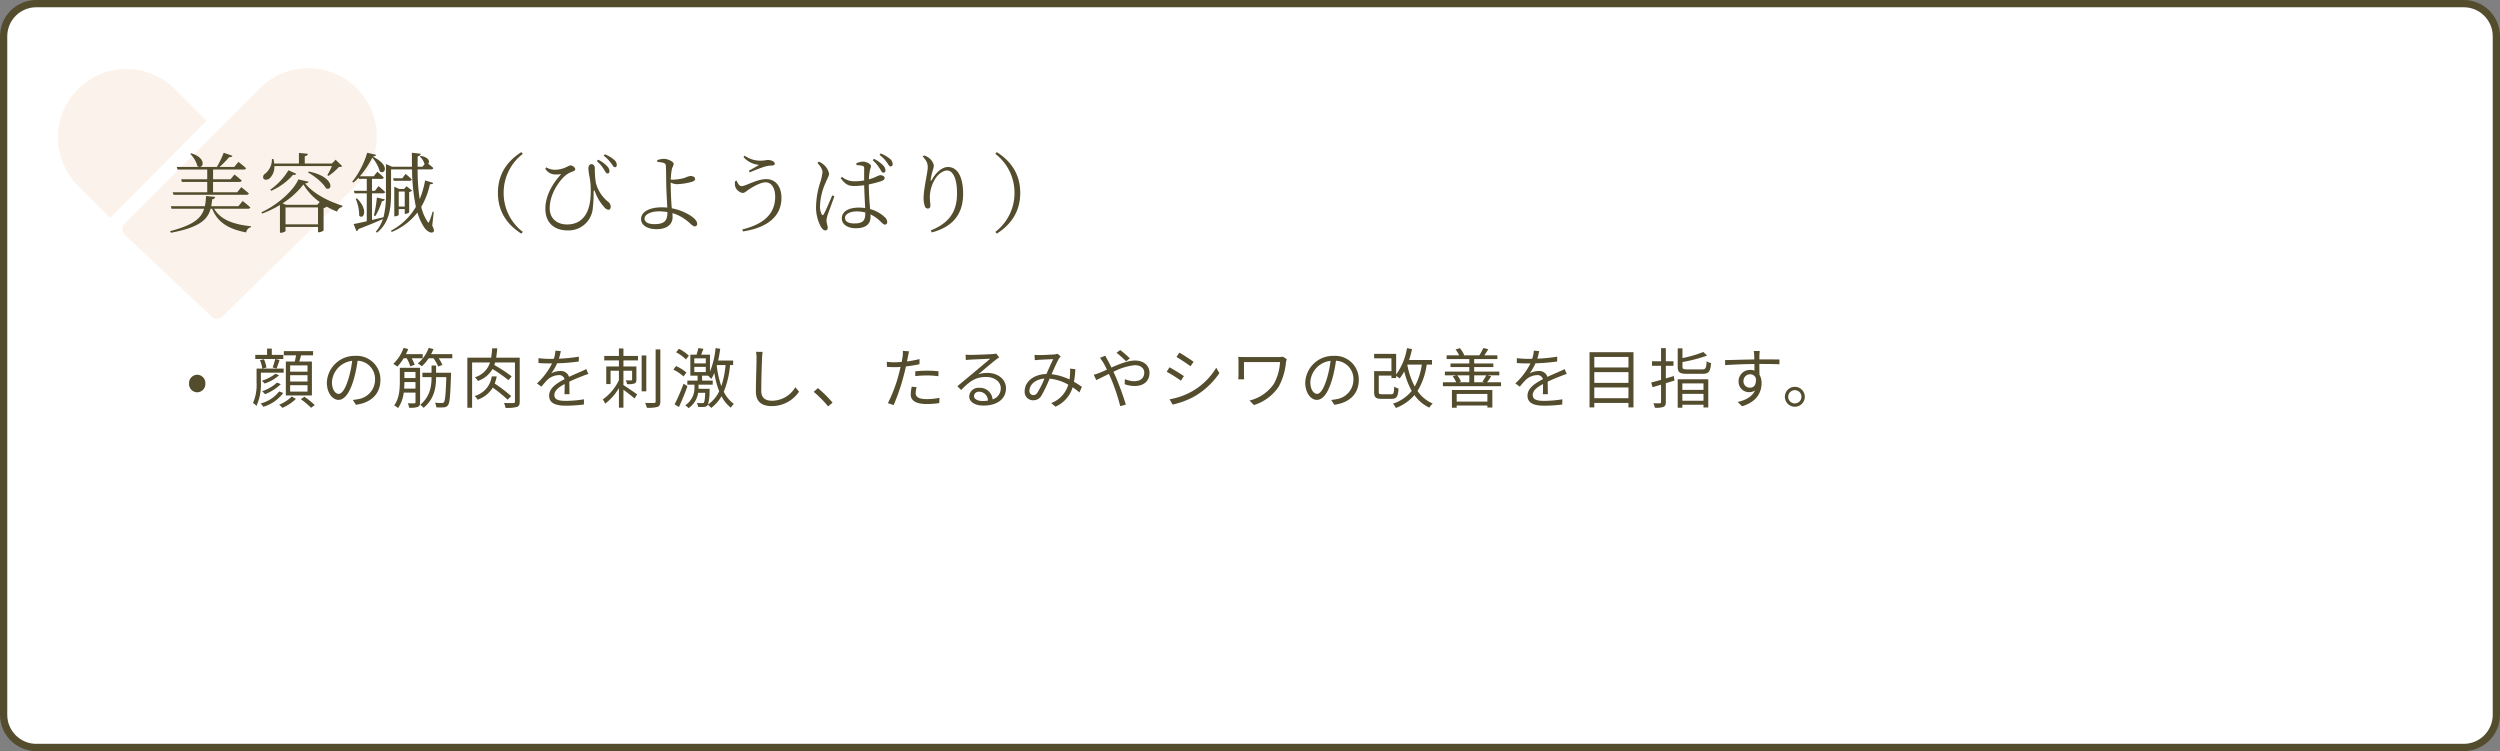 <svg xmlns="http://www.w3.org/2000/svg" xmlns:xlink="http://www.w3.org/1999/xlink" width="689" height="207" viewBox="0 0 689 207">
  <rect x="0" y="0" width="689" height="207" fill="#808080" stroke="none"/>
  <defs>
    <clipPath id="clip-path">
      <rect id="長方形_8327" data-name="長方形 8327" width="87.912" height="69.139" transform="translate(0 0)" fill="#fbf3eb"/>
    </clipPath>
  </defs>
  <g id="グループ_13248" data-name="グループ 13248" transform="translate(-12788 -1298.824)">
    <g id="パス_69759" data-name="パス 69759" transform="translate(12788 1298.824)" fill="#fff">
      <path d="M 679 206 L 10 206 C 5.037 206 1 201.963 1 197 L 1 10 C 1 5.037 5.037 1 10 1 L 679 1 C 683.963 1 688 5.037 688 10 L 688 197 C 688 201.963 683.963 206 679 206 Z" stroke="none"/>
      <path d="M 10 2 C 5.589 2 2 5.589 2 10 L 2 197 C 2 201.411 5.589 205 10 205 L 679 205 C 683.411 205 687 201.411 687 197 L 687 10 C 687 5.589 683.411 2 679 2 L 10 2 M 10 0 L 679 0 C 684.523 0 689 4.477 689 10 L 689 197 C 689 202.523 684.523 207 679 207 L 10 207 C 4.477 207 0 202.523 0 197 L 0 10 C 0 4.477 4.477 0 10 0 Z" stroke="none" fill="#534c2d"/>
    </g>
    <g id="グループ_13240" data-name="グループ 13240" transform="translate(12804 1317.535)" clip-path="url(#clip-path)">
      <path id="パス_69743" data-name="パス 69743" d="M40.935,20.127l-8.719-8.709A18.872,18.872,0,1,0,5.527,38.107l8.826,8.823Z" transform="translate(0 -5.565)" fill="#fbf3eb"/>
      <path id="パス_69744" data-name="パス 69744" d="M338.309,61.585l7.192,6.776a2.2,2.2,0,0,0,3.448-.1l37.108-36.333a18.87,18.87,0,0,0-26.9-26.461L321.868,42.737q-.077.07-.147.147a2.257,2.257,0,0,0,0,3.042l-.016.016L336.8,60.163Z" transform="translate(-303.388 -0.001)" fill="#fbf3eb"/>
    </g>
    <path id="パス_69760" data-name="パス 69760" d="M1.608-9.288l.216.7H21.936c.336,0,.576-.12.648-.384C21.768-9.7,20.5-10.7,20.5-10.7L19.368-9.288H12.72v-2.856h7.272c.336,0,.552-.12.624-.384-.792-.7-1.992-1.656-1.992-1.656l-1.1,1.32h-4.8v-2.688h8.424c.36,0,.6-.12.648-.384-.816-.744-2.088-1.728-2.088-1.728l-1.128,1.392H14.5a22.932,22.932,0,0,0,2.64-2.688c.5.048.816-.12.912-.384l-2.4-.84a27.674,27.674,0,0,1-1.872,3.912h-4.7c1.128-.048,1.512-2.592-2.376-3.744l-.264.168A7.315,7.315,0,0,1,8.4-16.512a1.019,1.019,0,0,0,.6.24H2.712l.216.72h8.184v2.688H3.936l.192.72h6.984v2.856Zm20.76,4.536c.336,0,.552-.12.624-.36-.816-.768-2.112-1.776-2.112-1.776L19.7-5.448H12.216c.12-.6.192-1.248.264-1.92a.8.8,0,0,0,.816-.648l-2.52-.24a16.462,16.462,0,0,1-.312,2.808H1.1l.168.7h9C9.456-2.088,7.224-.216.888,1.416l.216.456C8.976.384,11.232-1.752,12.048-4.752h.408C14.04-.912,16.992.84,21.84,1.776A1.75,1.75,0,0,1,23.16.336V.072c-4.824-.5-8.352-1.776-10.152-4.824ZM45.48-16.512a22.4,22.4,0,0,1-1.272,2.52l.336.192A15.806,15.806,0,0,0,47.4-16.248c.456-.024.72-.048.912-.24l-1.824-1.776L45.48-17.208H37.992v-2.016c.576-.1.816-.336.864-.672l-2.472-.24v2.928H29.568a6.2,6.2,0,0,0-.216-1.248h-.408A5.126,5.126,0,0,1,27.1-14.424a1.056,1.056,0,0,0-.5,1.344c.312.5,1.224.408,1.752-.072a4.432,4.432,0,0,0,1.272-3.36Zm-6.6,1.752c1.776.984,4.128,2.832,4.968,4.392,1.944.84,2.3-3.216-4.728-4.632ZM28.752-9.7a16.869,16.869,0,0,0,6.024-4.416c.552.1.744-.024.888-.264L33.5-15.36a17.471,17.471,0,0,1-5.016,5.352ZM41.424-5.832H32.808l-.936-.408a22.458,22.458,0,0,0,5.76-5.208A15.5,15.5,0,0,0,42.12-6.6ZM32.688-.456V-5.112H41.64V-.456ZM36.216-12.84c-1.272,3.12-5.952,7.176-10.152,9.048l.168.384a28.115,28.115,0,0,0,4.92-2.376V1.872h.24c.648,0,1.3-.36,1.3-.528V.264H41.64V1.728h.24c.48,0,1.272-.36,1.3-.528V-4.944a1.611,1.611,0,0,0,.864-.384l-.072-.048A19.345,19.345,0,0,0,46.9-3.96a1.876,1.876,0,0,1,1.416-1.272l.048-.36c-4.1-1.272-8.184-3.5-10.272-6.144.576-.048.864-.192.96-.456Zm37.32,8.952-.312-.048a17.27,17.27,0,0,1-.888,2.616c-.192.5-.264.528-.552.072A12.367,12.367,0,0,1,70.1-5.28a21.273,21.273,0,0,0,2.4-6.24c.576.024.84-.072.888-.36l-2.232-.672a24.376,24.376,0,0,1-1.488,5.16A52.46,52.46,0,0,1,69.1-15.6h3.72c.336,0,.528-.12.6-.384-.432-.408-1.008-.864-1.416-1.176.5-.5.288-1.752-2.064-2.16l-.24.192a3.974,3.974,0,0,1,1.248,1.968l.12.072-.648.768H69.1c0-.96,0-1.92.024-2.88.576-.1.792-.384.84-.7l-2.448-.288c0,1.32,0,2.616.024,3.864H62.064l-1.7-.744V-9.12a25.385,25.385,0,0,1-.672,6.7c-1.1.264-2.16.528-3.168.768V-9h3c.336,0,.552-.1.624-.36-.7-.7-1.824-1.632-1.824-1.632l-.984,1.3H56.52v-3.288h2.664a.534.534,0,0,0,.576-.384c-.672-.672-1.776-1.584-1.776-1.584L57-13.7H53.184a24.412,24.412,0,0,0,3.408-5.136A9.652,9.652,0,0,1,58.656-15.1c1.1,1.176,3.312-1.416-1.944-4.032l.024-.024c.624-.024.84-.192.912-.456L55.2-20.184a23.742,23.742,0,0,1-4.128,7.992l.336.24A18.491,18.491,0,0,0,52.824-13.3l.1.312h2.16V-9.7H51.528l.192.7h3.36v7.7c-1.584.36-2.88.648-3.624.768l.792,1.968a.852.852,0,0,0,.528-.576c2.832-1.08,5.04-2.016,6.744-2.76a10.2,10.2,0,0,1-1.944,3.48l.336.264c3.576-2.88,3.864-7.176,3.864-10.992V-15.6H67.56A52.731,52.731,0,0,0,68.616-5.28,17.154,17.154,0,0,1,61.752,1.3l.192.36a17.072,17.072,0,0,0,7.1-5.376A15.1,15.1,0,0,0,70.824.264c.648,1.056,1.968,1.968,2.616,1.368.288-.216.192-.672-.312-1.728ZM63.888-5.352V-9.5h1.656v4.152Zm1.824,2.016c.408,0,1.032-.288,1.056-.456V-9.36a1.614,1.614,0,0,0,.816-.384l-1.536-1.2-.7.744H64.008l-1.344-.624v8.16h.192c.528,0,1.032-.288,1.032-.432v-1.56h1.656v1.32Zm-.84-9.816H62.328l.192.7h4.368c.336,0,.528-.12.576-.384a19.425,19.425,0,0,0-1.68-1.512ZM52.032-7.488a11.511,11.511,0,0,1,.96,4.632c1.176,1.3,2.64-1.608-.624-4.752Zm5.424,4.752a18.412,18.412,0,0,0,1.8-4.1c.48-.024.72-.24.792-.5l-2.184-.5A32.657,32.657,0,0,1,57.048-2.9ZM91.224-9.12c0,5.784,3.216,9.168,6.456,11.232l.408-.48A13.462,13.462,0,0,1,92.808-9.12a13.462,13.462,0,0,1,5.28-10.752l-.408-.48C94.44-18.288,91.224-14.9,91.224-9.12Zm30.168-5.352c.312.024.552-.168.576-.576a1.994,1.994,0,0,0-.72-1.488,8.257,8.257,0,0,0-2.4-1.728l-.36.384a9.335,9.335,0,0,1,1.872,2.16C120.792-15.048,121.008-14.5,121.392-14.472Zm1.992-1.728a.517.517,0,0,0,.6-.576,1.886,1.886,0,0,0-.792-1.512,8.523,8.523,0,0,0-2.5-1.464l-.312.384a9.425,9.425,0,0,1,1.968,1.992C122.856-16.8,123.048-16.2,123.384-16.2Zm-16.632,1.992a8.09,8.09,0,0,0,1.92-.1c-2.424,2.664-4.368,6-4.368,9.552,0,4.392,3.048,5.976,6.048,5.976a6.693,6.693,0,0,0,7.032-6.216A34.1,34.1,0,0,0,117.6-9.24c0-.72.192-.744.432-.072a12.5,12.5,0,0,0,2.472,4.1,1.763,1.763,0,0,0,1.224.744c.408,0,.576-.384.576-.816a1.7,1.7,0,0,0-.72-1.392,9.99,9.99,0,0,1-3.36-5.184,22.853,22.853,0,0,1-.288-4.008c0-.672-.336-1.176-.936-1.176-.456,0-.84.432-.84,1.248a15.423,15.423,0,0,0,.336,2.352,20.085,20.085,0,0,1,.312,4.1c0,5.04-1.8,8.928-6.552,8.928-2.52,0-4.752-1.464-4.752-4.464,0-4.152,2.832-7.776,4.32-9.024a6.513,6.513,0,0,1,2.136-1.152c.456-.192.576-.384.576-.648,0-.36-.7-.984-1.32-.984-.288,0-.48.168-1.224.5a7.434,7.434,0,0,1-3.168.7,4.8,4.8,0,0,1-2.28-.672l-.264.384A3.216,3.216,0,0,0,106.752-14.208ZM134.328-.5c-1.8,0-2.688-.672-2.688-1.512,0-1.152,1.68-2.016,3.984-2.016a14.509,14.509,0,0,1,2.328.192C137.928-1.56,137.28-.5,134.328-.5Zm4.512-11.472a4.383,4.383,0,0,0,1.608.456,17,17,0,0,0,4.224-.648c.624-.192.888-.48.888-.768,0-.528-.456-.84-1.392-.84a8.866,8.866,0,0,0-1.512.528,13.228,13.228,0,0,1-3.1.48c-.168,0-.432,0-.7-.024a18.762,18.762,0,0,1,.312-2.88c.192-.72.48-.912.48-1.464,0-.576-1.488-1.368-2.736-1.368a5.443,5.443,0,0,0-1.776.36l.048.5a7.463,7.463,0,0,1,1.68.24.84.84,0,0,1,.648.864c.048.48.072,3.144.1,4.7,0,1.632.216,4.944.288,6.768-.48-.048-1.008-.072-1.56-.072-2.88,0-5.664,1.008-5.664,3.24,0,1.7,1.752,2.784,4.248,2.784,2.928,0,4.44-1.344,4.44-3.36,0-.408-.024-.744-.048-1.056a10.09,10.09,0,0,1,2.328.96C143.952-1.272,144.72.1,145.44.1a.632.632,0,0,0,.7-.7c0-1.248-2.04-2.5-3.528-3.168a14.24,14.24,0,0,0-3.456-1.1c-.024-.192-.048-.408-.072-.624-.144-1.9-.24-5.064-.24-6.168Zm17.76-.36a2.934,2.934,0,0,0,.1,1.656A2.664,2.664,0,0,0,158.64-9.1c.6,0,1.032-.48,1.56-.84.912-.6,3.216-2.088,4.824-2.088,1.488,0,2.616,1.416,2.616,3.984,0,4.752-3.24,7.584-9.072,9l.192.552c6.48-1.008,10.608-3.96,10.608-9.264,0-3.192-1.68-5.16-4.2-5.16-2.568,0-5.712,1.944-6.768,1.944-.552,0-.984-.528-1.368-1.512Zm6.576-4.512c-.672.456-1.776,1.056-2.784,1.608l.216.456c1.176-.48,3.168-1.3,4.368-1.632a7.886,7.886,0,0,1,1.728-.24c.528-.024.816-.192.816-.5,0-.648-1.008-1.032-1.872-1.032-.384,0-1.224.192-1.92.192a7.6,7.6,0,0,1-4.536-1.392l-.288.384A6.322,6.322,0,0,0,163.176-16.848ZM194.52-18.12a9.865,9.865,0,0,1,1.848,2.16c.456.672.624,1.248,1.032,1.272a.55.55,0,0,0,.624-.576,2,2,0,0,0-.72-1.512,9.087,9.087,0,0,0-2.448-1.728Zm-15.24.72c.84.984,1.416,1.752,1.392,2.616A13.292,13.292,0,0,1,180.048-12,23.574,23.574,0,0,0,178.9-5.3,11.261,11.261,0,0,0,180.288.312c.36.528.72.912,1.152.912a.652.652,0,0,0,.672-.744c0-.576-.336-1.32-.336-2.064a7.543,7.543,0,0,1,.384-1.656c.312-.864,1.344-3.672,1.8-4.92l-.576-.288c-.552,1.224-1.872,4.44-2.376,5.232-.192.336-.408.288-.552,0A4.835,4.835,0,0,1,180-5.64a17.073,17.073,0,0,1,1.56-6.336c.6-1.44.936-1.872.936-2.4a4.282,4.282,0,0,0-1.608-2.616,3.668,3.668,0,0,0-1.224-.72Zm13.2,13.8c0,1.944-.456,2.9-3.072,2.9-1.44,0-2.52-.456-2.52-1.536,0-1.152,1.632-1.776,3.12-1.776a9.845,9.845,0,0,1,2.472.288Zm-2.424-13.176a7.963,7.963,0,0,1,1.68.216c.336.1.432.24.432.792,0,.624-.024,2.04,0,3.216a16.416,16.416,0,0,1-2.76.24,5.236,5.236,0,0,1-3.36-1.224l-.36.336c1.3,1.848,2.28,2.184,3.768,2.184a20.979,20.979,0,0,0,2.712-.216c.048,2.088.192,4.584.264,6.288a12.739,12.739,0,0,0-1.728-.12c-2.592,0-4.7.936-4.7,2.976C186-.36,187.7.624,189.84.624c2.952,0,4.08-1.3,4.08-3.12,0-.216,0-.432-.024-.7A10.069,10.069,0,0,1,196.8-1.1c.456.432.744.72,1.1.72.408,0,.624-.288.624-.768A1.925,1.925,0,0,0,197.76-2.5a9.289,9.289,0,0,0-3.96-2.16c-.144-1.848-.36-4.32-.36-6.792a33.657,33.657,0,0,0,3.264-.84c.792-.288,1.1-.5,1.1-.96,0-.48-.744-.744-1.248-.768a11.455,11.455,0,0,0-1.536.648,16.249,16.249,0,0,1-1.56.528,18.106,18.106,0,0,1,.192-1.992c.168-1.056.384-1.2.384-1.68,0-.576-1.272-1.224-2.28-1.224a5.119,5.119,0,0,0-1.752.456Zm6.336-2.808a8.889,8.889,0,0,1,1.968,1.968c.456.6.648,1.176,1.056,1.2a.543.543,0,0,0,.6-.6,1.953,1.953,0,0,0-.768-1.512,10.411,10.411,0,0,0-2.52-1.464Zm13.3,3.432c0,1.3-1.152,5.928-1.152,8.52A6.7,6.7,0,0,0,208.9-5.4a.847.847,0,0,0,.84.6.685.685,0,0,0,.672-.768c0-.792-.144-1.488-.144-2.448a9.654,9.654,0,0,1,1.248-4.584c.84-1.608,2.352-2.688,3.48-2.688,1.68,0,2.76,2.328,2.76,6.24,0,4.3-1.416,7.944-7.224,10.272l.264.552c6.432-1.68,8.64-5.688,8.64-10.656,0-4.272-1.32-7.368-4.2-7.368-1.56,0-3.24,1.44-4.368,3.432-.264.48-.456.456-.36-.048a19.147,19.147,0,0,1,.552-2.424,5.608,5.608,0,0,0,.312-1.416,3.664,3.664,0,0,0-1.584-2.208,3.652,3.652,0,0,0-1.152-.528l-.312.312C209.328-17.976,209.688-17.4,209.688-16.152Zm18.624-3.72a13.462,13.462,0,0,1,5.28,10.752,13.462,13.462,0,0,1-5.28,10.752l.408.48c3.24-2.064,6.456-5.448,6.456-11.232s-3.216-9.168-6.456-11.232Z" transform="translate(12834 1361.102)" fill="#534c2d"/>
    <path id="パス_69764" data-name="パス 69764" d="M8.352,18.12a2.3,2.3,0,0,0,2.25-2.412,2.307,2.307,0,0,0-2.25-2.43,2.3,2.3,0,0,0-2.25,2.43A2.291,2.291,0,0,0,8.352,18.12Zm30.4-5.688H33.966V10.7h4.788Zm0,2.718H33.966V13.4h4.788Zm0,2.772H33.966V16.158h4.788Zm-5.976-8.28v9.342H39.96V9.642H36.486c.162-.522.342-1.134.486-1.71h3.312V6.78H32.22V7.932H35.6c-.108.558-.234,1.17-.342,1.71Zm-.7-.7V7.806H28.908V6.078h-1.3V7.806H24.354V8.94Zm-1.854,2.592c.27-.612.54-1.512.828-2.34L29.844,8.94a21.789,21.789,0,0,1-.7,2.34ZM25.65,9.246a10,10,0,0,1,.648,2.34l1.134-.288a8.935,8.935,0,0,0-.684-2.286ZM25.9,12.7h6.282V11.586h-7.47V15.42a12.342,12.342,0,0,1-.99,5.634,5.074,5.074,0,0,1,.954.828A14.26,14.26,0,0,0,25.9,15.42Zm4.446,2.736a11.6,11.6,0,0,1-4.1,2.394,5.616,5.616,0,0,1,.792.81,13.075,13.075,0,0,0,4.356-2.772Zm-.432-2.43a11.76,11.76,0,0,1-3.762,1.926,4.5,4.5,0,0,1,.774.774,11.491,11.491,0,0,0,4-2.286Zm1.008,4.878A9.337,9.337,0,0,1,25.812,21.2a3.605,3.605,0,0,1,.756.918,10.576,10.576,0,0,0,5.49-3.816Zm3.492,1.386a10.385,10.385,0,0,1-3.492,2.268,5.945,5.945,0,0,1,.9.864,12.01,12.01,0,0,0,3.726-2.466Zm2.484.738a21.022,21.022,0,0,1,2.826,2.376l1.026-.738a20.722,20.722,0,0,0-2.844-2.3ZM58.842,14.7a6.522,6.522,0,0,0-6.894-6.624A7.672,7.672,0,0,0,44.082,15.4c0,2.97,1.6,4.806,3.2,4.806,1.674,0,3.1-1.89,4.194-5.6a35.409,35.409,0,0,0,1.08-5.184,5.013,5.013,0,0,1,4.806,5.22,5.436,5.436,0,0,1-4.572,5.346,13.6,13.6,0,0,1-1.548.234l.846,1.332C56.358,21,58.842,18.48,58.842,14.7Zm-13.356.576a6.279,6.279,0,0,1,5.58-5.832,29.41,29.41,0,0,1-1.008,4.86c-.918,3.042-1.872,4.248-2.718,4.248C46.53,18.552,45.486,17.544,45.486,15.276ZM66.1,8.742a11.529,11.529,0,0,1,.99,2.232l1.188-.45a9.477,9.477,0,0,0-.828-1.782h3.042V7.59H65.88A13.659,13.659,0,0,0,66.51,6.2L65.232,5.88a11.4,11.4,0,0,1-2.844,4.41,7.132,7.132,0,0,1,1.116.756,14.277,14.277,0,0,0,1.746-2.3Zm-.72,8.352c.054-.63.072-1.242.072-1.8h3.06v1.8Zm3.132-4.59V14.2h-3.06V12.5Zm1.26-1.134h-5.58v3.906c0,1.98-.162,4.59-1.566,6.462a4.1,4.1,0,0,1,1.08.738,9.709,9.709,0,0,0,1.566-4.284h3.24v2.664c0,.216-.072.288-.324.306-.216,0-.954,0-1.8-.018a4.77,4.77,0,0,1,.378,1.224,6.181,6.181,0,0,0,2.394-.234c.468-.2.612-.558.612-1.26Zm4.41,1.35V10.74H72.936v1.98h-2.52v1.224h2.52c0,2.34-.324,5.274-3.132,7.632a4.121,4.121,0,0,1,.936.828c3.024-2.52,3.438-5.706,3.438-8.46H77c-.144,4.77-.342,6.5-.648,6.894a.664.664,0,0,1-.612.234,17.274,17.274,0,0,1-1.872-.09,3,3,0,0,1,.378,1.278,13.507,13.507,0,0,0,2.106,0,1.4,1.4,0,0,0,1.116-.594c.486-.63.648-2.61.828-8.334.018-.18.018-.612.018-.612ZM72.81,7.59A10.726,10.726,0,0,0,73.458,6.2L72.144,5.88a10.024,10.024,0,0,1-3.006,4.3,6.154,6.154,0,0,1,1.116.774,11.617,11.617,0,0,0,1.89-2.214h1.332a9.928,9.928,0,0,1,1.278,2.286l1.17-.468A10.2,10.2,0,0,0,74.9,8.742H78.66V7.59ZM94.878,19.164a40.537,40.537,0,0,0-4.536-3.456,12.426,12.426,0,0,0,.558-1.98H89.532A6.587,6.587,0,0,1,84.8,19.146a3.085,3.085,0,0,1,.81,1.008,7.78,7.78,0,0,0,4.194-3.33,39.91,39.91,0,0,1,4.1,3.33ZM97.236,8.58h-6.5c.144-.81.234-1.656.306-2.574h-1.4a21.611,21.611,0,0,1-.288,2.574H82.8V22.368h1.314V9.894h4.932A6.192,6.192,0,0,1,84.87,13.98a3.7,3.7,0,0,1,.828,1.008,7.289,7.289,0,0,0,4.032-3.294,39.123,39.123,0,0,1,4.392,3.078l.9-1.044A41.8,41.8,0,0,0,90.234,10.6c.072-.234.144-.45.216-.7h5.472V20.658c0,.306-.09.414-.414.432-.342,0-1.44.018-2.61-.036a5.309,5.309,0,0,1,.414,1.35,10.707,10.707,0,0,0,3.168-.252c.576-.216.756-.648.756-1.494Zm11.322-1.818-1.476-.126a9.221,9.221,0,0,1-.45,2.25c-.4.018-.81.018-1.188.018a26.345,26.345,0,0,1-3.042-.2v1.35c.99.072,2.178.108,2.952.108h.792a18.988,18.988,0,0,1-4.158,5.508l1.224.9A23.78,23.78,0,0,1,104.85,14.7a4.739,4.739,0,0,1,3.1-1.314,1.5,1.5,0,0,1,1.638,1.116c-2.106,1.1-4.248,2.43-4.248,4.554,0,2.2,2.07,2.754,4.644,2.754a42.285,42.285,0,0,0,4.932-.324l.036-1.44a32.052,32.052,0,0,1-4.914.432c-1.854,0-3.258-.216-3.258-1.62,0-1.188,1.17-2.142,2.844-3.024,0,.954-.018,2.124-.054,2.808h1.386c-.018-.882-.036-2.412-.054-3.456,1.368-.648,2.646-1.17,3.654-1.548a15.673,15.673,0,0,1,1.6-.576l-.594-1.35c-.5.27-.936.468-1.476.7-.936.432-2.034.864-3.258,1.458a2.324,2.324,0,0,0-2.412-1.62,5.154,5.154,0,0,0-2.5.666,14.291,14.291,0,0,0,1.62-2.79,52.066,52.066,0,0,0,5.976-.5l.018-1.332a44.269,44.269,0,0,1-5.49.558A18.377,18.377,0,0,0,108.558,6.762Zm17.262-.72h-1.242V8.094h-4.05V9.318h4.05v1.674h-3.492v4.86h1.188V12.18h2.3v2.592a13.626,13.626,0,0,1-4.446,5.31,5.7,5.7,0,0,1,.648,1.17,14.646,14.646,0,0,0,3.8-4.3v5.4h1.242V17.4c1.044.774,2.448,1.872,3.078,2.43l.7-1.152c-.594-.414-2.844-1.962-3.78-2.556V12.18h2.394v2.412c0,.18-.054.234-.234.234-.18.018-.792.018-1.512,0a4.792,4.792,0,0,1,.36,1.044,5.339,5.339,0,0,0,2.07-.2c.414-.18.5-.5.5-1.044V10.992H125.82V9.318h4.014V8.094H125.82Zm6.3,1.926h-1.278V17.85h1.278Zm2.574-1.674V20.64c0,.306-.126.414-.432.414-.306.018-1.332.036-2.466-.018a6.94,6.94,0,0,1,.468,1.332,8.946,8.946,0,0,0,2.952-.234c.558-.234.774-.63.774-1.494V6.294Zm9.162,1.746a10.794,10.794,0,0,0-2.736-1.908l-.792.954a11.172,11.172,0,0,1,2.718,1.98Zm-.684,4.626a12.45,12.45,0,0,0-2.844-1.782l-.756.972a12.094,12.094,0,0,1,2.808,1.89Zm-.774,3.078a53.08,53.08,0,0,1-2.484,5.706l1.206.72c.774-1.656,1.674-3.852,2.34-5.724Zm4.122,1.4V16.014h3.906V14.9h-2.934V13.53h1.638a7.11,7.11,0,0,1,.9.918,12.109,12.109,0,0,0,.846-1.674,22.592,22.592,0,0,0,1.332,5.058,9.175,9.175,0,0,1-3.1,3.672,12.876,12.876,0,0,0,.45-3.852c.018-.18.018-.5.018-.5ZM145.35,11.1h3.168v1.44H145.35Zm0-2.34h3.168v1.4H145.35Zm8.622,1.854a26.748,26.748,0,0,1-1.17,5.814,25.227,25.227,0,0,1-1.26-5.616l.054-.2Zm2.088,0V9.372h-4.14c.234-1.044.414-2.124.576-3.24l-1.278-.2a23.289,23.289,0,0,1-1.548,6.48V7.752h-2.43c.2-.5.4-1.062.612-1.62l-1.4-.2a14.541,14.541,0,0,1-.486,1.818h-1.71V13.53h2V14.9h-2.826v1.116h1.962v.648a5.75,5.75,0,0,1-2.538,5.04,6.512,6.512,0,0,1,.918.774,6.277,6.277,0,0,0,2.646-4.23h1.944c-.09,1.8-.2,2.484-.378,2.718-.09.126-.234.144-.468.144a13.346,13.346,0,0,1-1.458-.072,2.592,2.592,0,0,1,.324,1.1,13,13,0,0,0,1.692,0,1.21,1.21,0,0,0,.918-.432.392.392,0,0,0,.09-.144,5.333,5.333,0,0,1,.918.864,10.589,10.589,0,0,0,2.844-3.222,9.9,9.9,0,0,0,2.556,3.15,8.223,8.223,0,0,1,.846-1.044,9.151,9.151,0,0,1-2.772-3.348,24.615,24.615,0,0,0,1.728-7.344Zm8.118-3.636L162.36,6.96A9.5,9.5,0,0,1,162.5,8.8c0,1.89-.18,6.444-.18,9.108,0,2.934,1.782,4.014,4.374,4.014a9.047,9.047,0,0,0,7.524-3.978L173.2,16.716a7.5,7.5,0,0,1-6.444,3.726c-1.71,0-2.952-.7-2.952-2.682,0-2.682.126-6.93.216-8.964A15.5,15.5,0,0,1,164.178,6.978Zm18.054,15.03,1.224-1.044a33.786,33.786,0,0,0-4.032-4l-1.17,1.026A29.989,29.989,0,0,1,182.232,22.008Zm24.39-5.31-1.35-.126A11.251,11.251,0,0,0,205,18.7c0,1.782,1.548,2.646,4.392,2.646a23.93,23.93,0,0,0,3.474-.252l.054-1.458a17.326,17.326,0,0,1-3.51.36c-2.574,0-3.042-.828-3.042-1.674A6.364,6.364,0,0,1,206.622,16.7Zm-2.07-9.864-1.728-.144a7.2,7.2,0,0,1-.054,1.494c-.054.36-.144.936-.27,1.566-.7.054-1.35.09-1.944.09a16.307,16.307,0,0,1-2.16-.126l.054,1.4c.648.036,1.3.072,2.088.072.5,0,1.062-.018,1.656-.054-.144.648-.306,1.332-.468,1.926a39.25,39.25,0,0,1-3.024,8.046l1.584.54a55.165,55.165,0,0,0,2.808-8.244c.216-.792.414-1.62.576-2.412a34.565,34.565,0,0,0,3.744-.612V8.958a26.649,26.649,0,0,1-3.456.648c.108-.486.2-.954.27-1.332C204.3,7.914,204.444,7.23,204.552,6.834Zm1.692,5.49v1.332a29.579,29.579,0,0,1,3.348-.18,22.759,22.759,0,0,1,3.024.216l.036-1.368a28.811,28.811,0,0,0-3.114-.162C208.386,12.162,207.2,12.234,206.244,12.324Zm16.182,6.786a1.315,1.315,0,0,1,1.44-1.152,2.454,2.454,0,0,1,2.412,2.448,9.242,9.242,0,0,1-1.458.108C223.416,20.514,222.426,19.974,222.426,19.11Zm-2.3-11.376.054,1.494c.378-.054.792-.09,1.188-.108.954-.054,4.554-.216,5.508-.252-.918.81-3.168,2.7-4.176,3.528-1.044.882-3.348,2.808-4.842,4.032l1.026,1.062c2.286-2.322,3.888-3.6,6.894-3.6,2.34,0,4.032,1.332,4.032,3.1a3.162,3.162,0,0,1-2.25,3.078,3.485,3.485,0,0,0-3.672-3.186,2.528,2.528,0,0,0-2.772,2.34c0,1.494,1.494,2.556,3.942,2.556,3.816,0,6.192-1.872,6.192-4.77,0-2.43-2.142-4.23-5.13-4.23a7.617,7.617,0,0,0-2.5.378c1.4-1.17,3.852-3.258,4.752-3.942.324-.27.684-.5,1.008-.738l-.828-1.044a4.244,4.244,0,0,1-.972.144c-.954.09-5.238.234-6.174.234A10.732,10.732,0,0,1,220.122,7.734Zm18.99.072.072,1.458c.432-.036.936-.09,1.332-.108.828-.054,3.024-.144,3.744-.18-.558,1.116-1.242,2.682-1.872,4.1-3.546.09-5.994,2.124-5.994,4.77a2.294,2.294,0,0,0,2.34,2.466A2.533,2.533,0,0,0,241,19.074a38.929,38.929,0,0,0,2.268-4.716,12.942,12.942,0,0,1,5.148,1.656A7.723,7.723,0,0,1,243.7,21.09l1.188.99a8.494,8.494,0,0,0,4.734-5.346,18.785,18.785,0,0,1,1.872,1.422l.666-1.548a23.523,23.523,0,0,0-2.178-1.386,24.142,24.142,0,0,0,.378-3.474l-1.458-.162c.036.5.018,1.116,0,1.656-.036.432-.072.882-.144,1.332a16.2,16.2,0,0,0-4.95-1.44c.756-1.674,1.548-3.51,2.052-4.32a7.544,7.544,0,0,1,.468-.594l-.9-.738a3.72,3.72,0,0,1-.9.2c-.756.054-3.114.18-4.068.18C240.1,7.86,239.58,7.842,239.112,7.806Zm-1.4,9.864c0-1.548,1.494-3.132,4.122-3.33a24.032,24.032,0,0,1-1.962,3.924,1.3,1.3,0,0,1-1.08.63A1.1,1.1,0,0,1,237.708,17.67Zm26.64-8.1,1.026-.81a30.858,30.858,0,0,0-2.646-2.286l-1.026.738A32.6,32.6,0,0,1,264.348,9.57Zm-5.724-1.548-1.476.594c.288.36.648.918.882,1.278.306.5.648,1.188,1.026,1.98-.792.36-1.53.684-2.142.918a12.9,12.9,0,0,1-1.476.486l.684,1.476c.828-.378,2.088-1.026,3.474-1.692.234.468.45.972.684,1.494a54.386,54.386,0,0,1,2.448,7.38l1.548-.414a79.856,79.856,0,0,0-2.736-7.56c-.216-.486-.45-.99-.684-1.494a16.226,16.226,0,0,1,5.886-1.818c1.764,0,2.61.972,2.61,2.034,0,1.3-.828,2.376-2.79,2.376a6.515,6.515,0,0,1-2.556-.576l-.054,1.4a8.2,8.2,0,0,0,2.7.5c2.808,0,4.14-1.566,4.14-3.636,0-1.962-1.53-3.384-4.014-3.384-1.872,0-4.3.972-6.48,1.926-.36-.756-.72-1.476-1.044-2.07A13.083,13.083,0,0,1,258.624,8.022Zm20.412-.846-.81,1.206c1.062.612,3.006,1.908,3.87,2.556l.846-1.224C282.168,9.138,280.1,7.77,279.036,7.176Zm-2.7,12.87.828,1.458a22.408,22.408,0,0,0,5.976-2.232,20.974,20.974,0,0,0,6.912-6.444l-.864-1.476a18.358,18.358,0,0,1-6.822,6.588A19.121,19.121,0,0,1,276.336,20.046Zm-.018-8.82-.792,1.224a39.451,39.451,0,0,1,3.924,2.466l.828-1.26C279.486,13.08,277.38,11.8,276.318,11.226Zm32.328-2.232-1.1-.7a5.392,5.392,0,0,1-1.134.108H297.18c-.774,0-1.44-.018-1.926-.054a8.862,8.862,0,0,1,.072,1.206v3.834a9.176,9.176,0,0,1-.072,1.152h1.638c-.036-.432-.054-.882-.054-1.152v-3.6h9.936a13.858,13.858,0,0,1-1.71,6.03,11.423,11.423,0,0,1-6.7,4.572l1.224,1.242a12.672,12.672,0,0,0,6.822-5.076,17.259,17.259,0,0,0,2-6.714A7.412,7.412,0,0,1,308.646,8.994ZM328.482,14.7a6.522,6.522,0,0,0-6.894-6.624,7.672,7.672,0,0,0-7.866,7.326c0,2.97,1.6,4.806,3.2,4.806,1.674,0,3.1-1.89,4.194-5.6a35.41,35.41,0,0,0,1.08-5.184,5.013,5.013,0,0,1,4.806,5.22,5.436,5.436,0,0,1-4.572,5.346,13.6,13.6,0,0,1-1.548.234l.846,1.332C326,21,328.482,18.48,328.482,14.7Zm-13.356.576a6.279,6.279,0,0,1,5.58-5.832A29.408,29.408,0,0,1,319.7,14.3c-.918,3.042-1.872,4.248-2.718,4.248C316.17,18.552,315.126,17.544,315.126,15.276Zm26.748-4.788h3.978a17.733,17.733,0,0,1-1.944,6.03,20.458,20.458,0,0,1-2.052-5.994Zm6.786,0V9.21h-6.318a25.318,25.318,0,0,0,.81-3.006l-1.386-.252a16.762,16.762,0,0,1-2.988,7.254V7.518h-6.066V8.76h4.77v3.528h-4.77v5.724c0,1.53.45,1.908,2.034,1.908h2.772c1.386,0,1.764-.576,1.926-2.844a3.658,3.658,0,0,1-1.206-.522c-.054,1.818-.162,2.106-.828,2.106h-2.538c-.738,0-.882-.09-.882-.666V13.512h3.492V14.2h1.3V13.6c.324.216.756.522.972.684a13.2,13.2,0,0,0,1.26-1.926,21.335,21.335,0,0,0,2.052,5.382,11.055,11.055,0,0,1-5.166,3.51,6.95,6.95,0,0,1,.81,1.188,12.687,12.687,0,0,0,5.112-3.546,10.479,10.479,0,0,0,4.1,3.456,5.821,5.821,0,0,1,.936-1.134,9.812,9.812,0,0,1-4.194-3.456,18.878,18.878,0,0,0,2.538-7.272Zm15.264,8.082v2.106h-8.46V18.57Zm-9.774,3.8h1.314v-.612h8.46v.558h1.368V17.49H354.15Zm4.788-8.928v1.908h-2.916l.63-.2a6.62,6.62,0,0,0-1.044-1.71Zm4.68,0a13.607,13.607,0,0,1-1.08,1.764l.63.144h-2.88V13.44Zm.216,1.908a13.8,13.8,0,0,0,1.134-1.656l-1.1-.252h3.348V12.414h-6.93V11.172h5.274V10.164h-5.274V8.958h6.39V7.932h-3.6c.342-.468.72-1.08,1.1-1.692l-1.368-.324a18.533,18.533,0,0,1-1.1,2.016h-4.374l.2-.072a7.483,7.483,0,0,0-1.188-1.908l-1.188.36a9.1,9.1,0,0,1,.99,1.62h-3.456V8.958h6.246v1.206h-5.166v1.008h5.166v1.242h-6.732V13.44h3.15l-.99.27a7.6,7.6,0,0,1,.954,1.638h-3.654v1.08h16.02v-1.08ZM378.2,6.762l-1.476-.126a9.221,9.221,0,0,1-.45,2.25c-.4.018-.81.018-1.188.018a26.346,26.346,0,0,1-3.042-.2v1.35c.99.072,2.178.108,2.952.108h.792a18.989,18.989,0,0,1-4.158,5.508l1.224.9A23.778,23.778,0,0,1,374.49,14.7a4.739,4.739,0,0,1,3.1-1.314,1.5,1.5,0,0,1,1.638,1.116c-2.106,1.1-4.248,2.43-4.248,4.554,0,2.2,2.07,2.754,4.644,2.754a42.285,42.285,0,0,0,4.932-.324l.036-1.44a32.053,32.053,0,0,1-4.914.432c-1.854,0-3.258-.216-3.258-1.62,0-1.188,1.17-2.142,2.844-3.024,0,.954-.018,2.124-.054,2.808h1.386c-.018-.882-.036-2.412-.054-3.456,1.368-.648,2.646-1.17,3.654-1.548a15.673,15.673,0,0,1,1.6-.576l-.594-1.35c-.5.27-.936.468-1.476.7-.936.432-2.034.864-3.258,1.458a2.324,2.324,0,0,0-2.412-1.62,5.154,5.154,0,0,0-2.5.666,14.292,14.292,0,0,0,1.62-2.79,52.066,52.066,0,0,0,5.976-.5l.018-1.332a44.269,44.269,0,0,1-5.49.558A18.379,18.379,0,0,0,378.2,6.762ZM393.39,19.74V16.788H402.8V19.74Zm9.414-7.182V15.51H393.39V12.558Zm0-4.194V11.28H393.39V8.364Zm-10.728-1.3v15.21h1.314V21.054H402.8v1.224h1.386V7.068Zm23.238,6.57c-.738.234-1.494.45-2.214.648V10.812h2.106V9.57H413.1V5.952h-1.314V9.57h-2.5v1.242h2.5v3.87c-1.026.288-1.962.54-2.718.738l.378,1.3c.7-.216,1.494-.45,2.34-.7V20.8c0,.27-.09.342-.342.342-.216.018-.972.018-1.782,0a4.682,4.682,0,0,1,.414,1.224,5.929,5.929,0,0,0,2.376-.234c.468-.216.648-.576.648-1.332V15.618l2.376-.738Zm8.172,2.034v1.782h-5.832V15.672Zm-5.832,4.77v-1.89h5.832v1.89Zm-1.278,1.926h1.278V21.54h5.832V22.3H424.8V14.52h-8.424ZM419.058,11.8c-1.152,0-1.368-.108-1.368-.72v-1.3A41.658,41.658,0,0,0,424.476,8l-1.026-.99a33.658,33.658,0,0,1-5.76,1.674V6.006h-1.314v5.076c0,1.548.558,1.944,2.61,1.944h4.194c1.782,0,2.2-.612,2.394-2.952a3.87,3.87,0,0,1-1.224-.522c-.108,1.944-.27,2.25-1.26,2.25Zm19.926-5.058h-1.638c.018.144.09.666.108,1.134.018.252.036.684.036,1.188-2.682.036-6.066.144-8.064.18l.036,1.386c2.25-.162,5.31-.288,8.046-.306.018.63.018,1.278.018,1.818a3.6,3.6,0,0,0-1.206-.2,3.142,3.142,0,0,0-3.168,3.132,2.866,2.866,0,0,0,2.952,3.006,2.535,2.535,0,0,0,1.566-.486c-.72,1.638-2.376,2.646-4.77,3.186l1.206,1.188c4.194-1.26,5.382-3.96,5.382-6.39a4.374,4.374,0,0,0-.576-2.3c-.018-.828-.036-1.944-.036-2.97h.252c2.628,0,4.266.036,5.274.09l.018-1.332c-.864,0-3.078-.018-5.274-.018h-.27c0-.486.018-.9.018-1.17C438.912,7.644,438.948,6.942,438.984,6.744ZM434.5,15.06a1.834,1.834,0,0,1,1.818-1.908,1.614,1.614,0,0,1,1.6,1.134c.162,1.71-.522,2.556-1.584,2.556A1.734,1.734,0,0,1,434.5,15.06Zm14.148,1.548a2.745,2.745,0,1,0,2.754,2.736A2.746,2.746,0,0,0,448.65,16.608Zm0,4.572a1.827,1.827,0,1,1,1.836-1.836A1.828,1.828,0,0,1,448.65,21.18Z" transform="translate(12834 1388.824)" fill="#534c2d"/>
  </g>
</svg>
